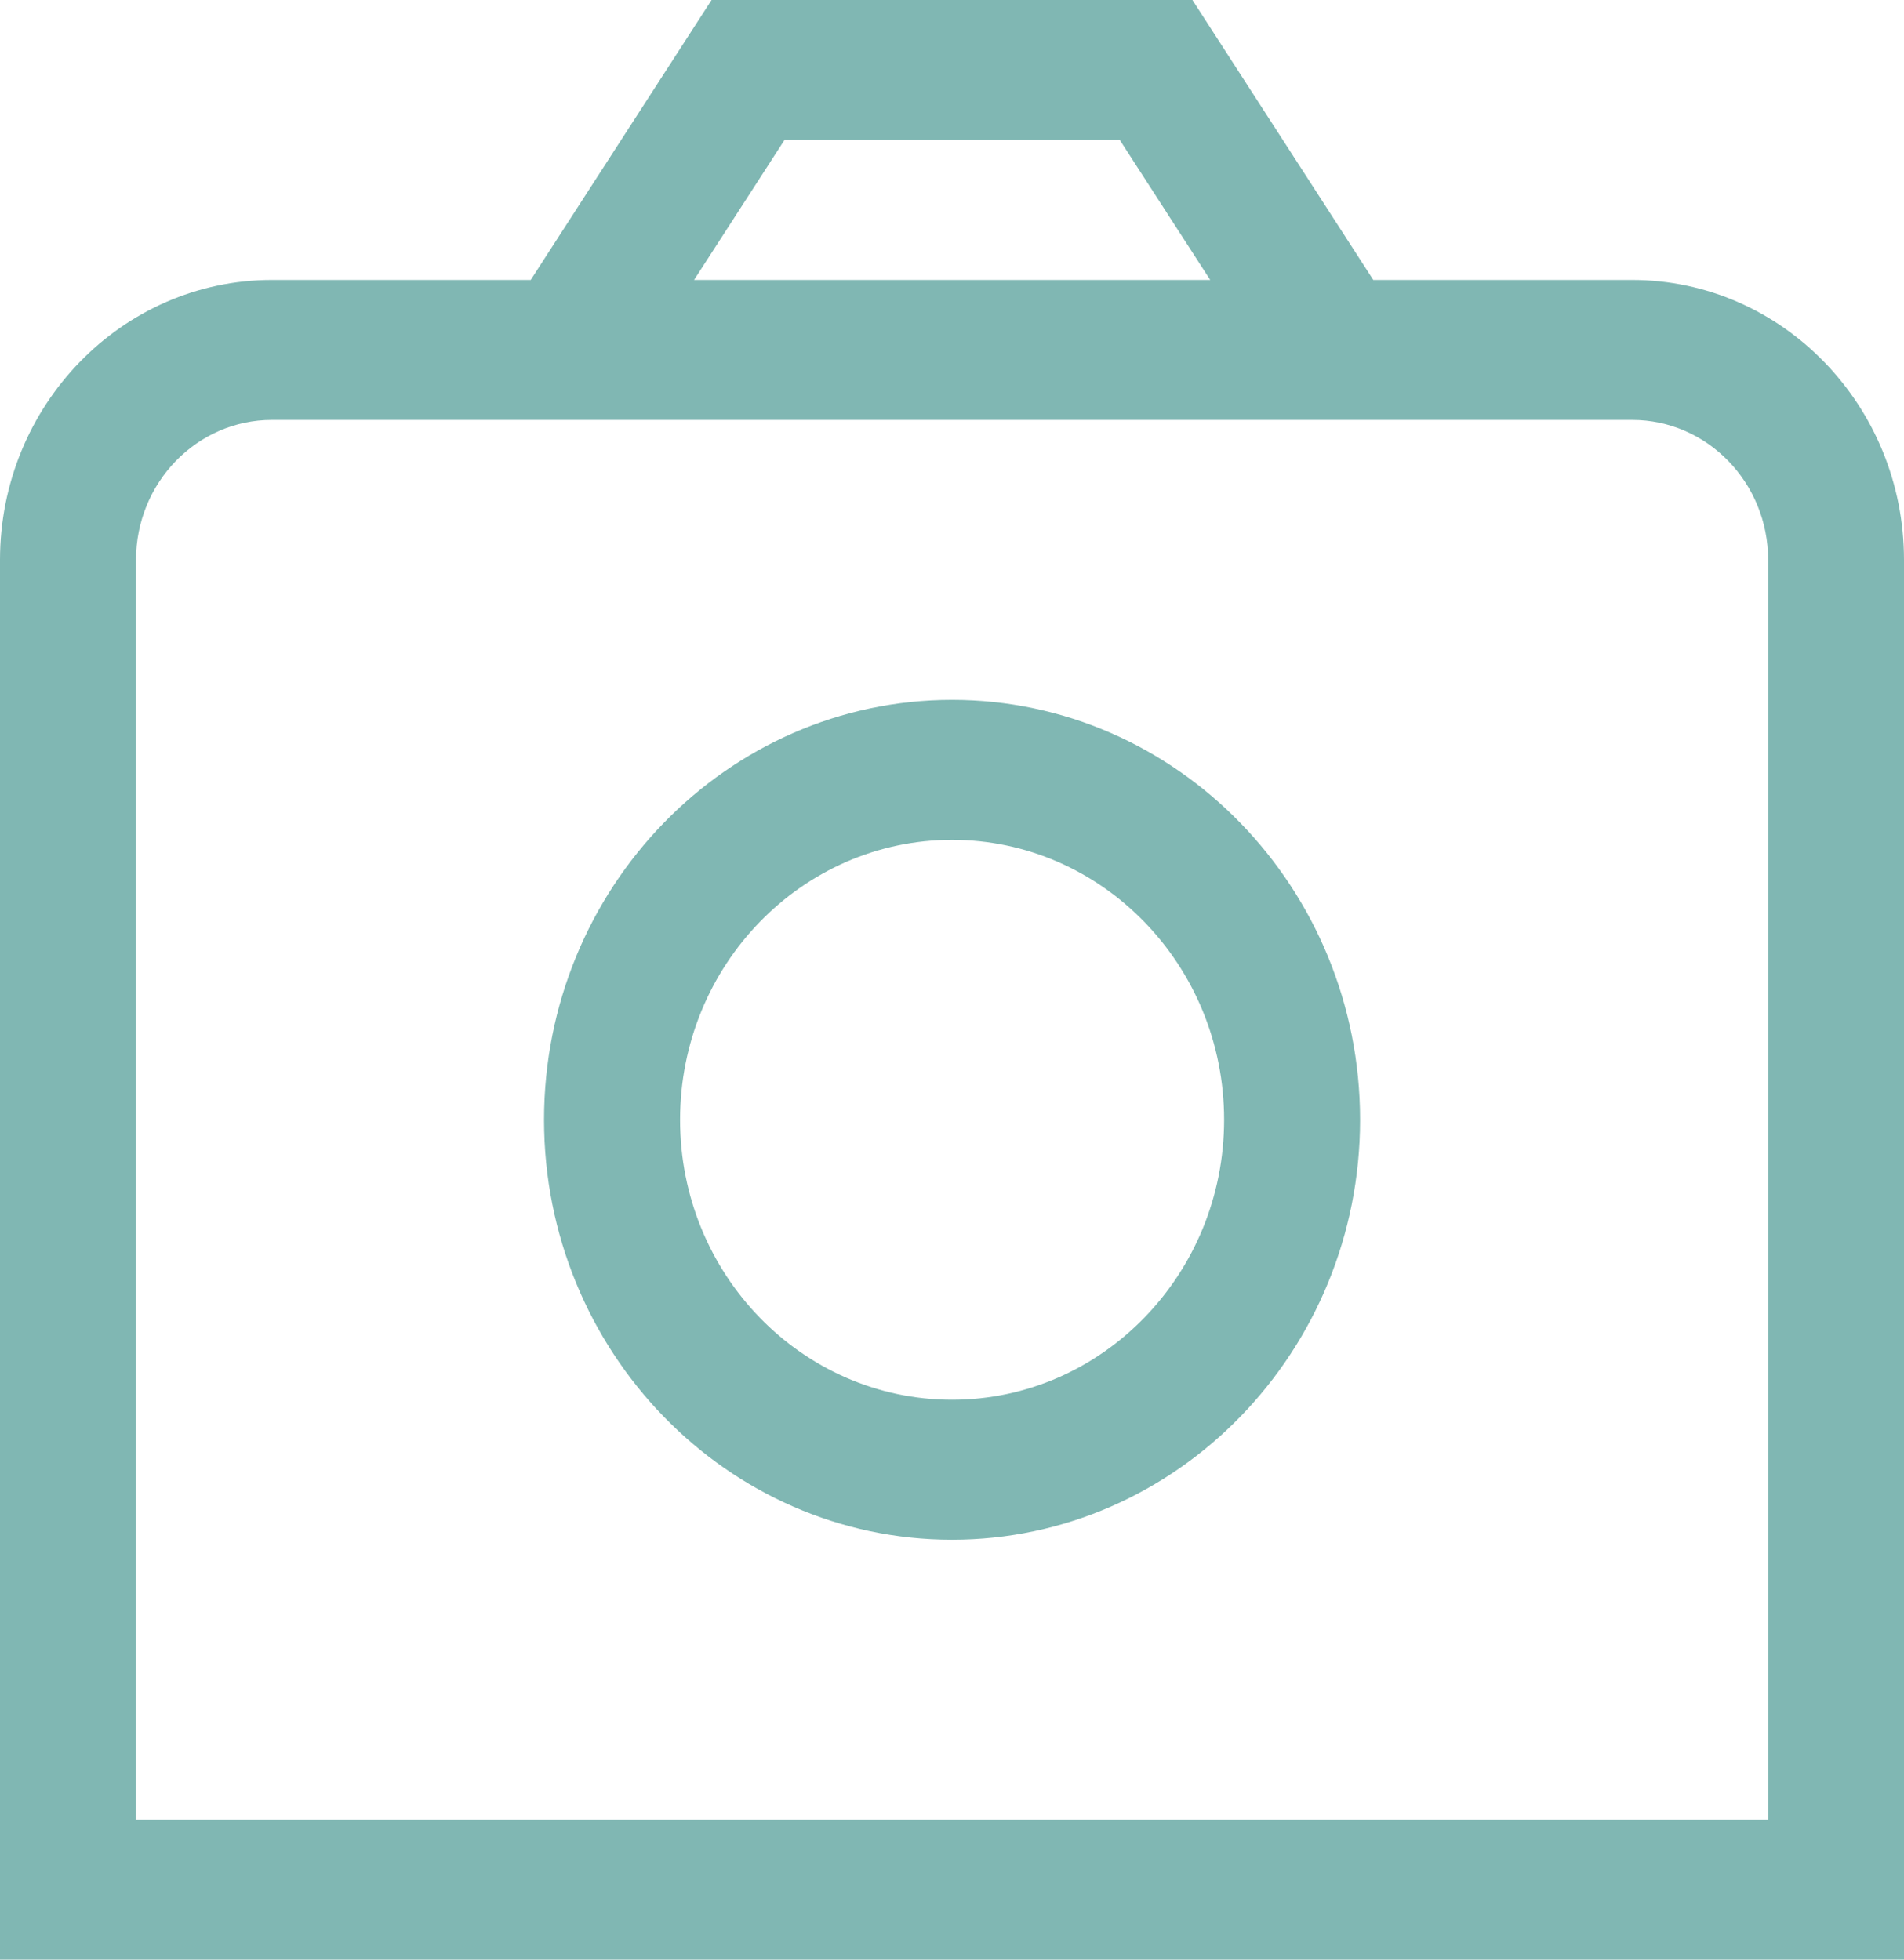 <svg width="34" height="35" viewBox="0 0 34 35" fill="none" xmlns="http://www.w3.org/2000/svg">
<path d="M9.715 20C9.715 15.865 12.984 12.5 17.001 12.5C21.018 12.5 24.287 15.865 24.287 20C24.287 24.135 21.018 27.5 17.001 27.5C12.984 27.5 9.715 24.135 9.715 20ZM12.144 20C12.144 22.758 14.322 25 17.001 25C19.68 25 21.859 22.758 21.859 20C21.859 17.242 19.68 15 17.001 15C14.322 15 12.144 17.242 12.144 20ZM9.477 5L12.707 0H21.293L24.523 5H29.142C31.821 5 34 7.242 34 10V35H0V10C0 7.242 2.179 5 4.857 5H9.477ZM29.145 7.5H4.857C3.517 7.5 2.429 8.62 2.429 10V32.5H31.574V10C31.574 8.62 30.486 7.5 29.145 7.5ZM12.394 5H21.611L19.996 2.5H14.009L12.394 5Z" fill="#80B7B3"/>
</svg>
